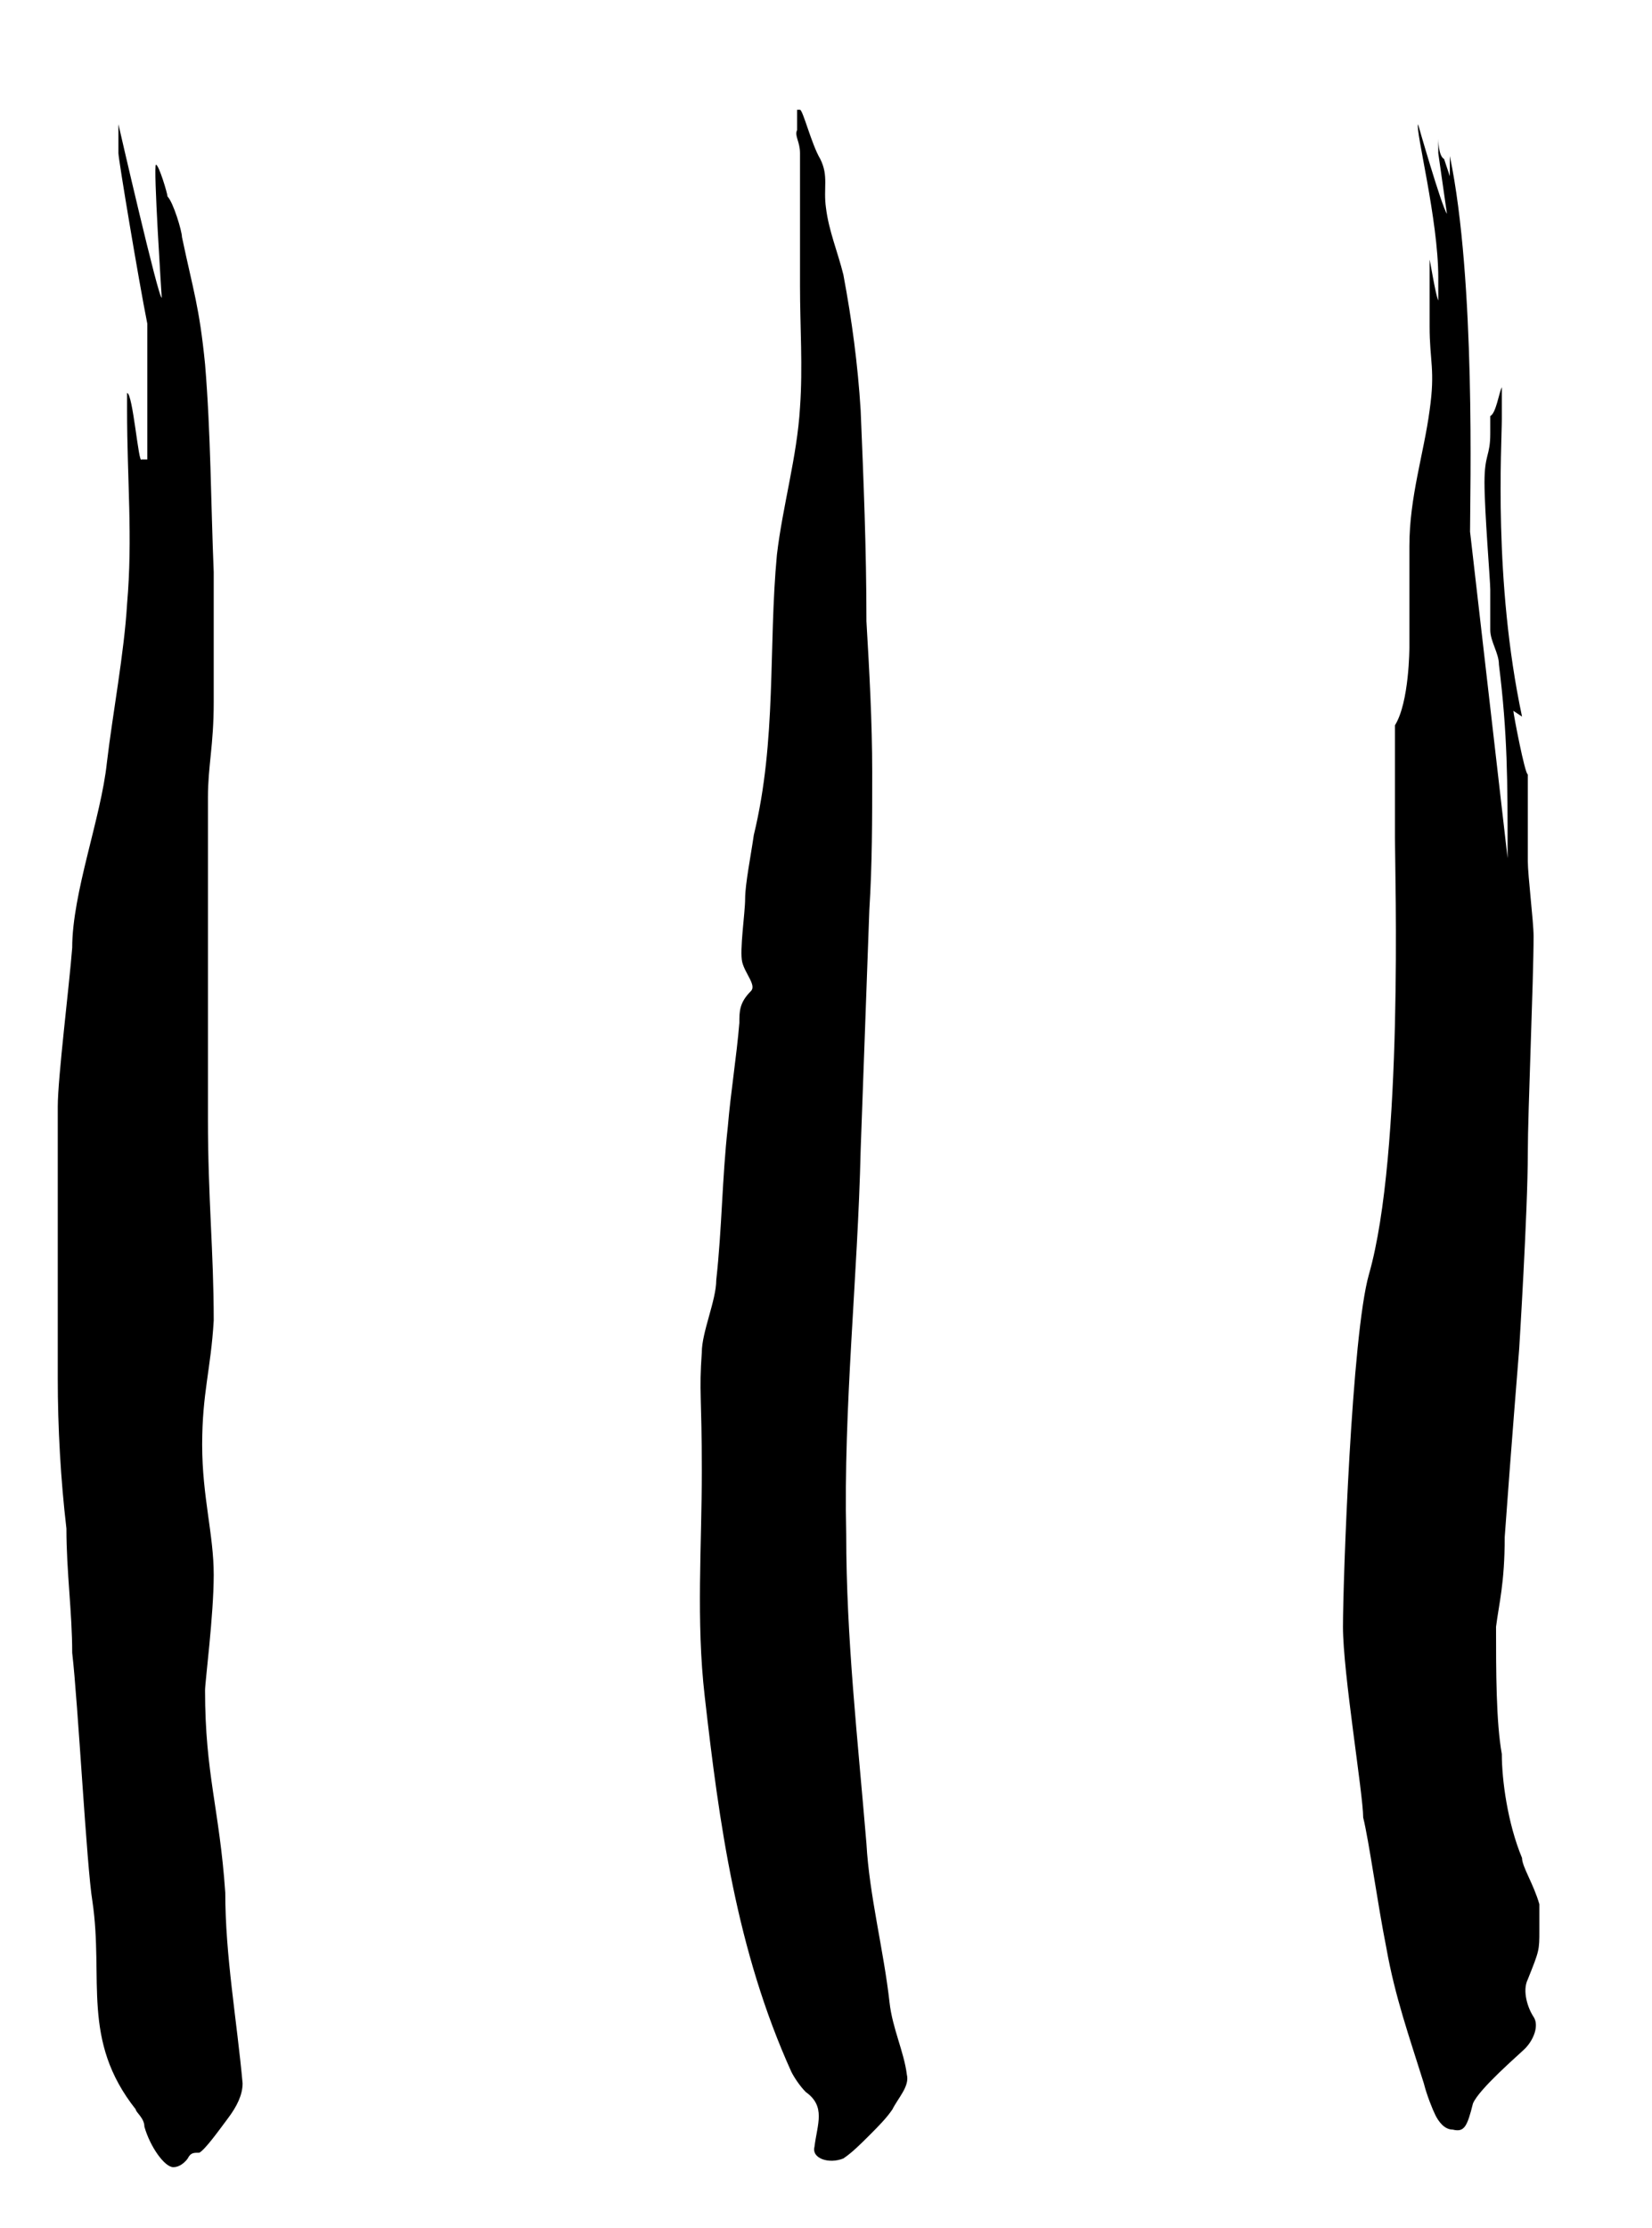 <?xml version="1.0" encoding="UTF-8"?>
<svg id="Ebene_1" data-name="Ebene 1" xmlns="http://www.w3.org/2000/svg" version="1.1" viewBox="0 0 57.2 77.1">
  <defs>
    <style>
      .cls-1 {
        fill: #000;
        stroke-width: 0px;
      }
    </style>
  </defs>
  <path class="cls-1" d="M27.7,3.8c.1,0,.4,1.2.7,1.7.3.6.1,1,.2,1.7.1.8.4,1.5.6,2.3.3,1.6.5,3.1.6,4.7.1,2.4.2,4.8.2,7.3.1,1.7.2,3.5.2,5.2s0,3.2-.1,4.8c-.1,2.8-.2,5.5-.3,8.3-.1,4.4-.6,8.9-.5,13.3,0,3.6.4,7.1.7,10.7.1,1.8.6,3.7.8,5.5.1.9.5,1.7.6,2.5.1.4-.3.8-.5,1.2-.2.3-.5.6-.8.9s-.6.6-.9.8c-.5.2-1.1,0-1-.4.1-.8.4-1.4-.3-1.9-.2-.2-.4-.5-.5-.7-1.9-4.2-2.5-8.6-3-13-.3-2.6-.1-5.2-.1-7.8s-.1-2.7,0-4.1c0-.7.5-1.8.5-2.5.2-1.8.2-3.5.4-5.3.1-1.2.3-2.4.4-3.6,0-.4,0-.7.4-1.1.2-.2-.2-.6-.3-1-.1-.4.1-1.7.1-2.2s.2-1.5.3-2.2c.8-3.3.5-6.5.8-9.7.2-1.7.7-3.4.8-5.1.1-1.4,0-2.8,0-4.2v-4.6c0-.4-.2-.6-.1-.8,0-.4,0-.8,0-.7"/>
  <path class="cls-1" d="M52.2,29.7s0,.1,0-.3c0-2.3,0-4-.3-6.4,0-.4-.3-.8-.3-1.2v-1.4c0-.3-.2-2.7-.2-3.7s.2-.9.2-1.7,0-.6,0-.6c.2-.1.3-.8.4-1v1.1c0,.9-.3,5.6.7,10.3h0l-.3-.2c0,.1.4,2.2.5,2.2,0,.1,0,1.9,0,3,0,.5.2,2.1.2,2.6,0,1.5-.2,6.1-.2,7.5,0,2-.3,6.8-.3,6.8,0,0-.3,3.7-.5,6.5,0,1.6-.2,2.3-.3,3.1,0,1.5,0,3.3.2,4.4,0,.9.2,2.4.7,3.6,0,.3.4.9.6,1.6,0,.3,0,.9,0,.9,0,.7,0,.7-.4,1.7-.2.4,0,1,.2,1.3.2.3,0,.8-.3,1.1-.2.2-1.6,1.4-1.8,1.9-.2.8-.3,1-.7.9-.3,0-.5-.3-.6-.5s-.3-.7-.4-1.1c-.5-1.6-1-3-1.3-4.7-.3-1.5-.6-3.7-.8-4.5,0-.8-.7-5-.7-6.6s.3-10.1.9-12.2c1.2-4.2.9-13.9.9-15.1s0-2.2,0-3.4,0-.5,0-.5c.5-.8.5-2.7.5-2.7v-3.5c0-1.7.5-3.2.7-4.7.2-1.4,0-1.7,0-2.9s0-2.2,0-2.3.2,1.2.3,1.4c0,.1,0-.2,0-.2v-.6c0-2-.8-5.1-.7-5.3,0,0,.8,2.8,1,3.1l-.3-2.1s0-.5,0-.5c0,0,0,.6.2.7,0,0,.2.6.2.6v-.7c.9,4.3.7,11.7.7,13"/>
  <path class="cls-1" d="M5.1,15.9c0-.3,0-.4,0-1.1,0-.4,0-2,0-3.6-.3-1.5-1-5.7-1-5.9s0-.7,0-.8,0-.2,0-.2c0,0,1.4,6.1,1.5,6,0,0-.3-4.6-.2-4.6s.4,1,.4,1.1c.2.2.5,1.2.5,1.4.4,1.9.6,2.4.8,4.4.2,2.4.2,4.8.3,7.2,0,1.5,0,3,0,4.5s-.2,2.2-.2,3.3v2.9c0,2.7,0,5.4,0,8.2s.2,4.6.2,7c-.1,1.7-.4,2.5-.4,4.3s.4,3.1.4,4.5-.3,3.7-.3,4c0,2.9.5,4.1.7,7,0,2.2.4,4.4.6,6.6,0,.4-.2.8-.5,1.2-.3.4-.8,1.1-1,1.2-.2,0-.3,0-.4.2,0,0-.2.3-.5.3s-.8-.7-1-1.4c0-.3-.3-.5-.3-.6-1.9-2.4-1.1-4.5-1.5-7.2-.2-1.2-.5-6.9-.7-8.6,0-1.4-.2-2.8-.2-4.3-.2-1.7-.3-3.5-.3-5.2v-6.7c0-.7,0-2,0-2.7,0-1,.4-4.2.5-5.5,0-1.9,1-4.5,1.2-6.4.2-1.7.6-3.8.7-5.5.2-2.3,0-4.3,0-6.7v-.6c.2,0,.4,2.5.5,2.3"/>
</svg>